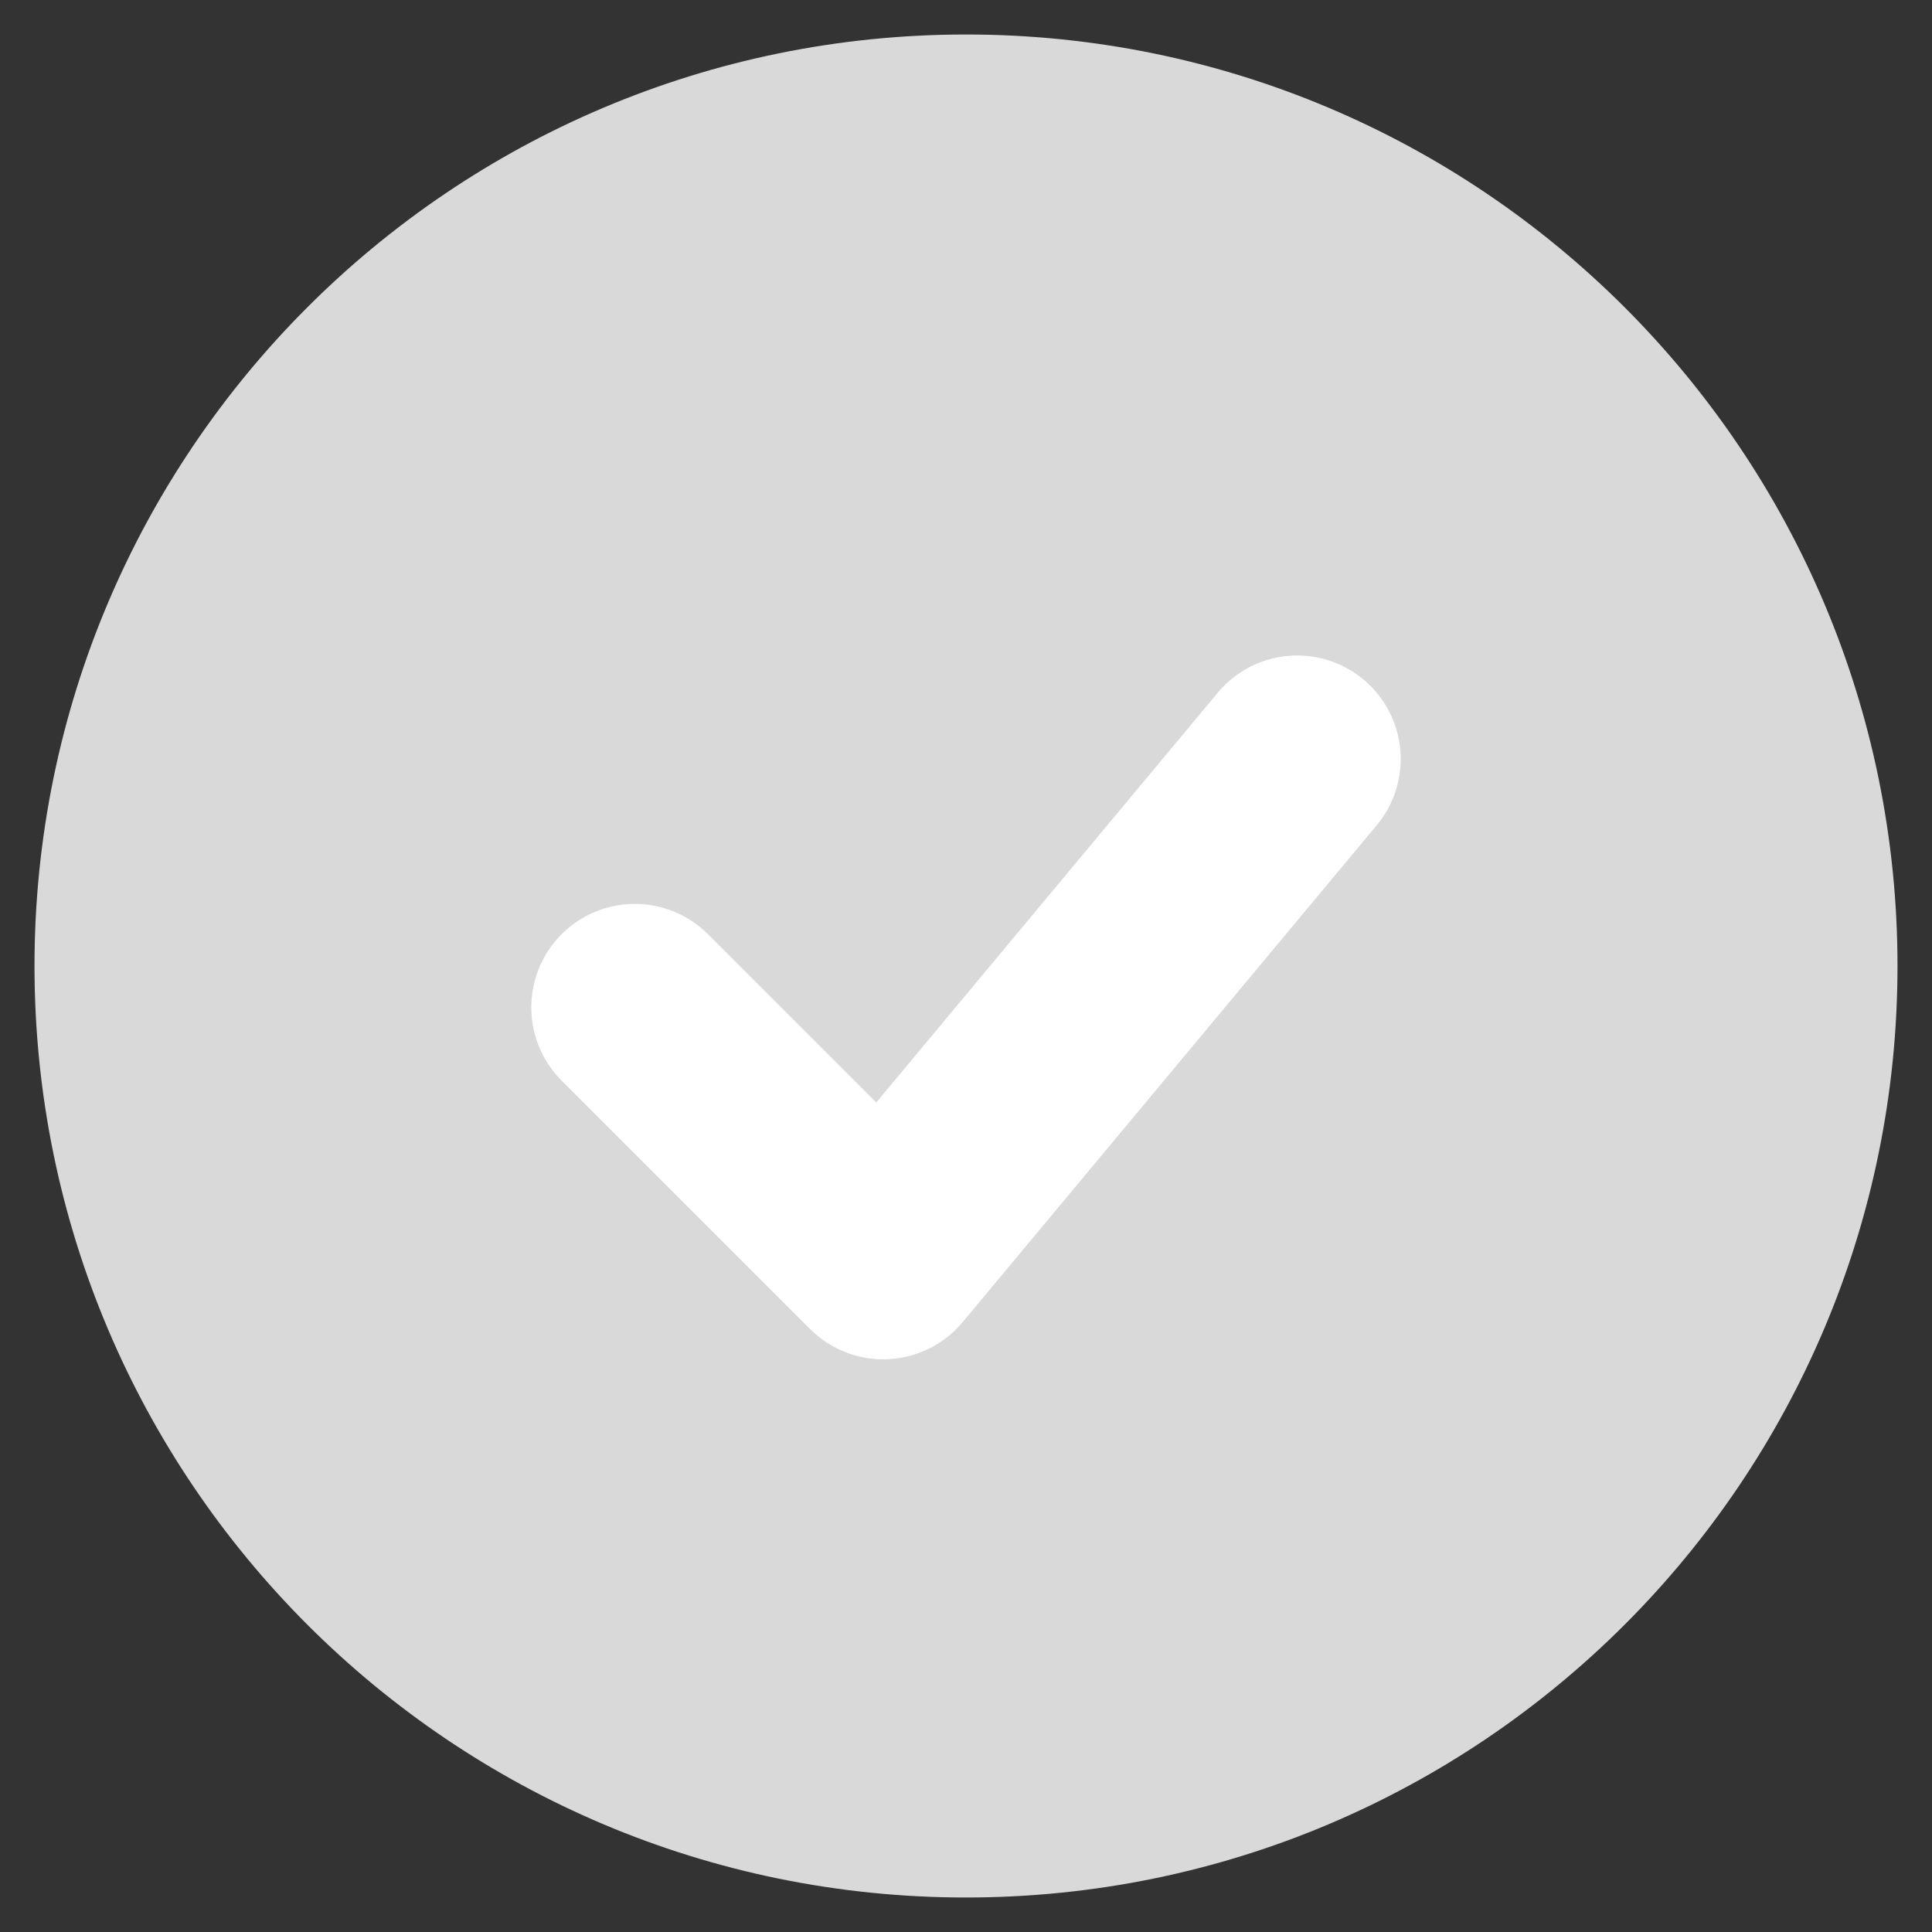<?xml version="1.0" encoding="UTF-8"?> <svg xmlns="http://www.w3.org/2000/svg" width="28" height="28" viewBox="0 0 28 28" fill="none"><rect x="0" y="0" width="28" height="28" fill="#333333" stroke="none"/> <circle cx="14.5" cy="13.5" r="11.5" fill="#D9D9D9"></circle> <path d="M14 26C20.627 26 26 20.627 26 14C26 7.373 20.627 2 14 2C7.373 2 2 7.373 2 14C2 20.627 7.373 26 14 26Z" fill="#D9D9D9" stroke="#D9D9D9" stroke-width="3"></path> <path d="M9.2 14.6L12.8 18.2L18.8 11" fill="#D9D9D9"></path> <path d="M9.2 14.6L12.8 18.2L18.8 11" stroke="white" stroke-width="3" stroke-linecap="round" stroke-linejoin="round"></path> </svg> 